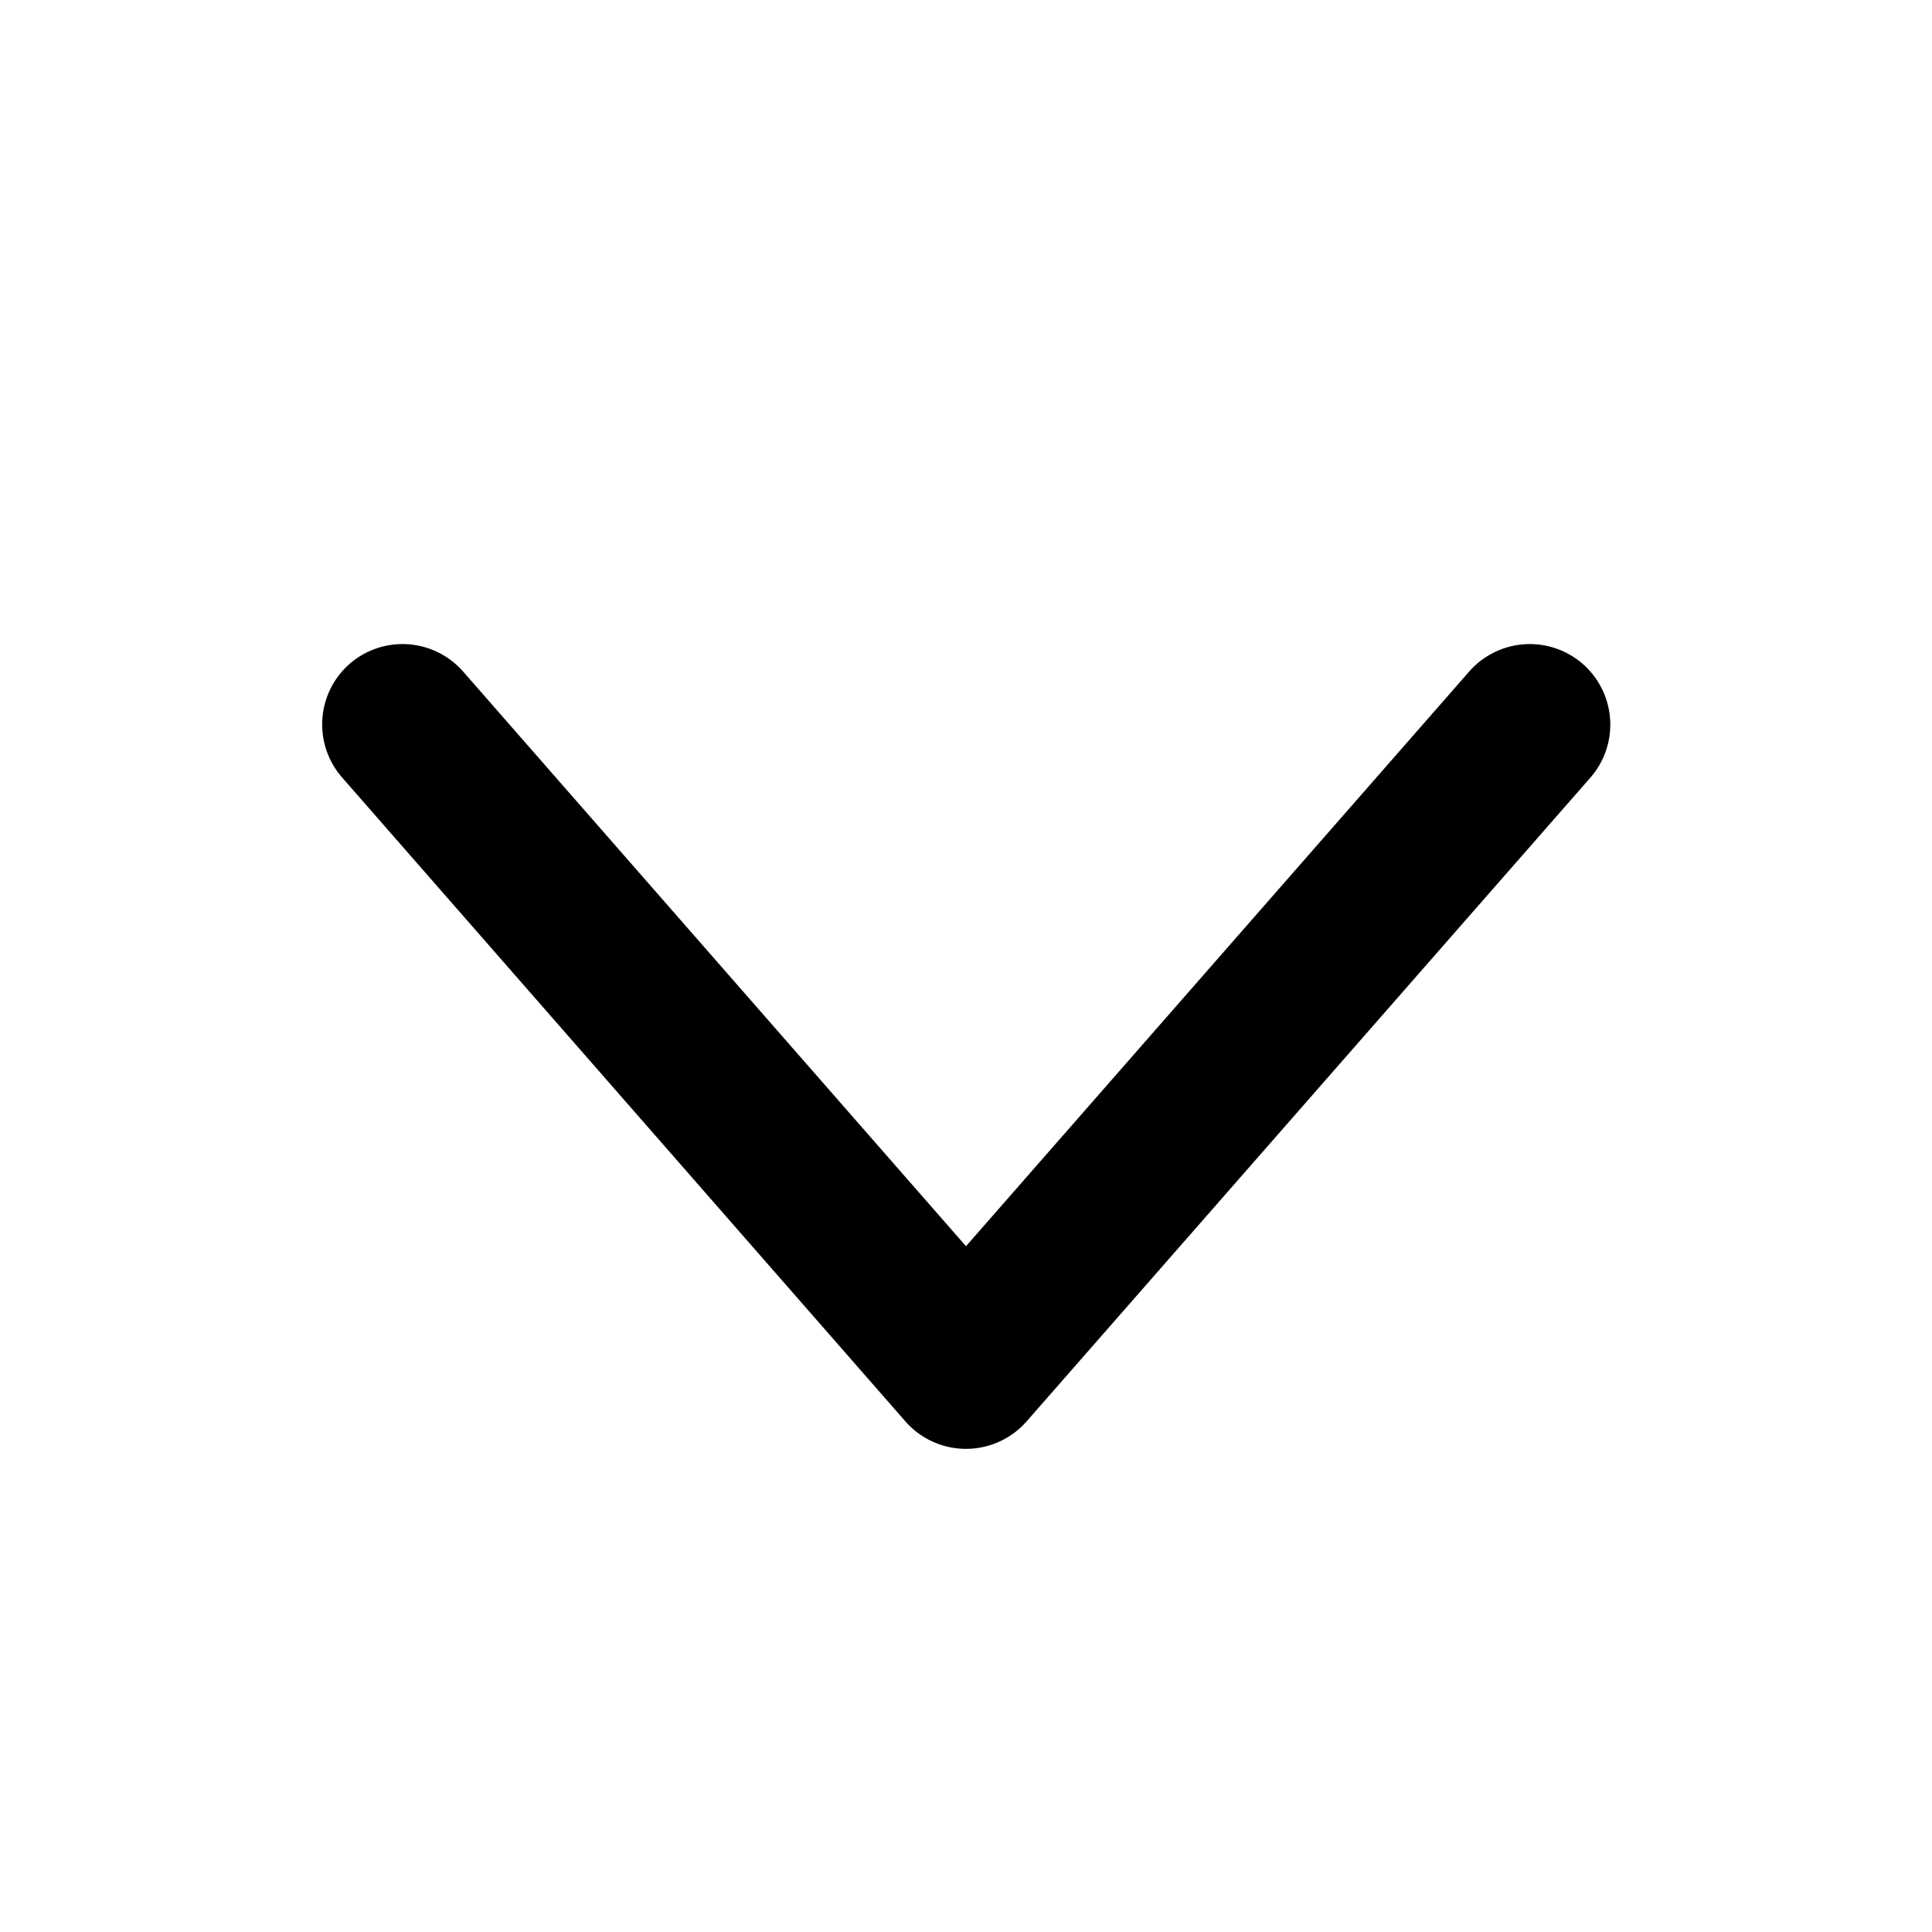 <?xml version="1.0" encoding="UTF-8"?>
<svg xmlns="http://www.w3.org/2000/svg" xmlns:svg="http://www.w3.org/2000/svg" width="512" height="512" viewBox="0 0 6.35 6.35" version="1.1" id="svg5"><defs id="defs2"><marker style="overflow:visible" id="marker7745" refX="0.0" refY="0.0" orient="auto"><path transform="scale(-0.4)" style="fill-rule:evenodd;fill:context-stroke;stroke:context-stroke;stroke-width:1.0pt" d="M 5.77,0.0 L -2.88,5.0 L -2.88,-5.0 L 5.77,0.0 z " id="path7743"/></marker><marker style="overflow:visible" id="marker7503" refX="0.0" refY="0.0" orient="auto"><path transform="scale(-0.2)" style="fill-rule:evenodd;fill:context-stroke;stroke:context-stroke;stroke-width:1.0pt" d="M 5.77,0.0 L -2.88,5.0 L -2.88,-5.0 L 5.77,0.0 z " id="path7501"/></marker><marker style="overflow:visible" id="Arrow1Sstart" refX="0.0" refY="0.0" orient="auto"><path transform="scale(0.2) translate(6,0)" style="fill-rule:evenodd;fill:context-stroke;stroke:context-stroke;stroke-width:1.0pt" d="M 0.0,0.0 L 5.0,-5.0 L -12.5,0.0 L 5.0,5.0 L 0.0,0.0 z " id="path7181"/></marker><marker style="overflow:visible" id="TriangleInS" refX="0.0" refY="0.0" orient="auto"><path transform="scale(-0.2)" style="fill-rule:evenodd;fill:context-stroke;stroke:context-stroke;stroke-width:1.0pt" d="M 5.77,0.0 L -2.88,5.0 L -2.88,-5.0 L 5.77,0.0 z " id="path7308"/></marker><marker style="overflow:visible" id="TriangleInM" refX="0.0" refY="0.0" orient="auto"><path transform="scale(-0.4)" style="fill-rule:evenodd;fill:context-stroke;stroke:context-stroke;stroke-width:1.0pt" d="M 5.77,0.0 L -2.88,5.0 L -2.88,-5.0 L 5.77,0.0 z " id="path7305"/></marker></defs><g id="layer1"><path style="color:rgb(0,0,0);fill:rgb(0,0,0);stroke-linecap:round;stroke-linejoin:round;-inkscape-stroke:none" d="M 5.292,2.363 A 0.265,0.265 0 0 1 5.228,2.555 L 3.374,4.672 a 0.265,0.265 0 0 1 -0.398,0 L 1.124,2.555 a 0.265,0.265 0 0 1 0.025,-0.373 0.265,0.265 0 0 1 0.373,0.025 L 3.175,4.096 4.829,2.207 a 0.265,0.265 0 0 1 0.373,-0.025 0.265,0.265 0 0 1 0.09,0.182 z" id="path911"/></g></svg>
